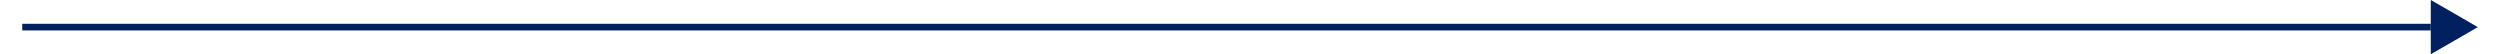 <?xml version="1.0" encoding="UTF-8"?><svg xmlns="http://www.w3.org/2000/svg" id="Layer_1678822862077f" viewBox="0 0 738.91 16.31" aria-hidden="true" width="738px" height="16px">
  <defs><linearGradient class="cerosgradient" data-cerosgradient="true" id="CerosGradient_id47dbb1e5b" gradientUnits="userSpaceOnUse" x1="50%" y1="100%" x2="50%" y2="0%"><stop offset="0%" stop-color="#d1d1d1"/><stop offset="100%" stop-color="#d1d1d1"/></linearGradient><linearGradient/>
    <style>
      .cls-1-678822862077f{
        fill: #002060;
      }
    </style>
  </defs>
  <rect class="cls-1-678822862077f" y="7.16" width="724.76" height="2"/>
  <polygon class="cls-1-678822862077f" points="724.76 8.16 724.78 0 731.85 4.06 738.91 8.16 731.85 12.25 724.78 16.31 724.76 8.16"/>
</svg>